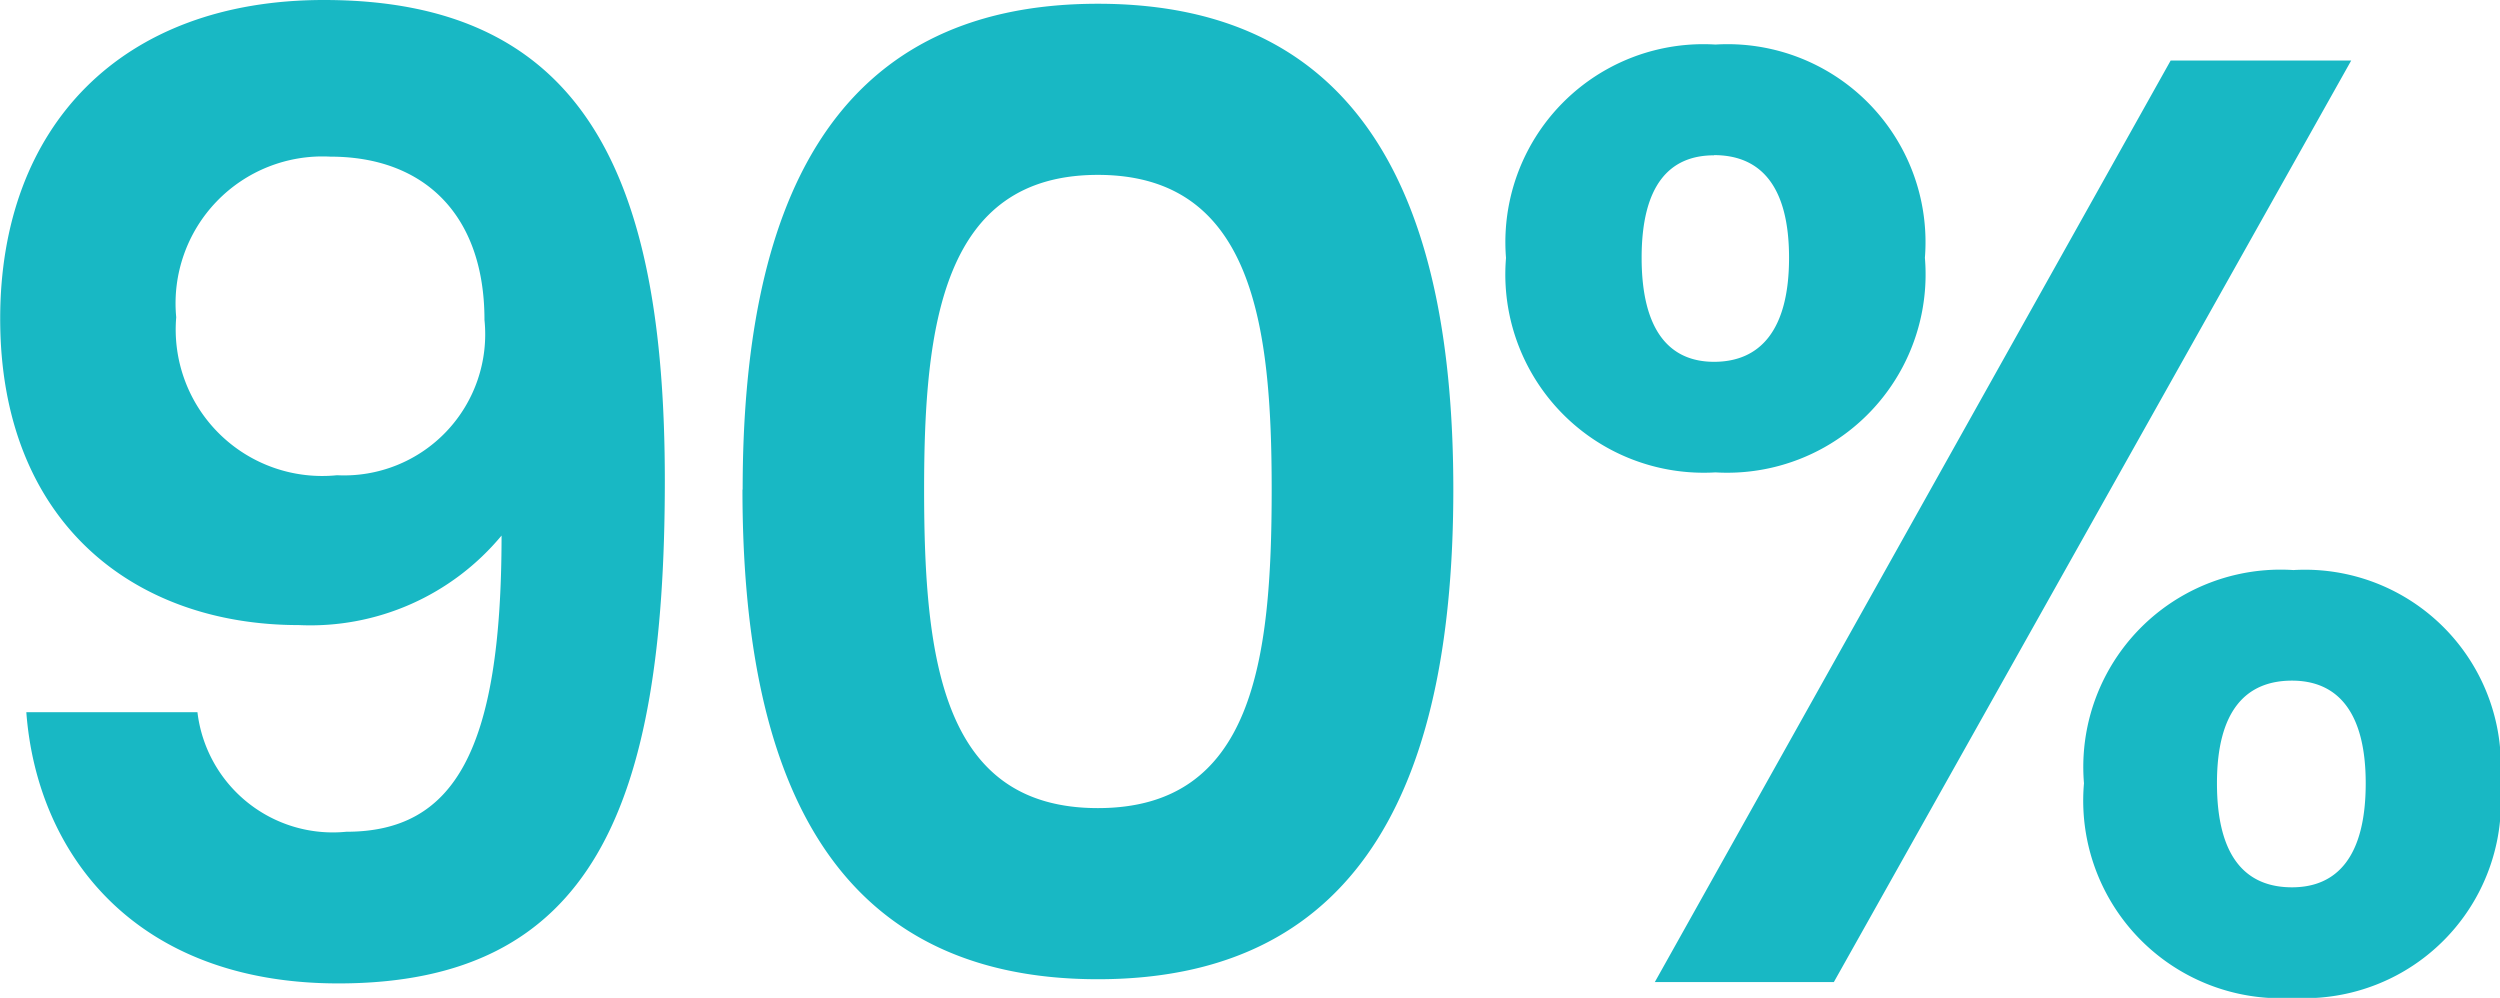 <svg xmlns="http://www.w3.org/2000/svg" width="52.521" height="20.964" viewBox="0 0 52.521 20.964">
  <path id="v3" d="M2.351-5.67C2.572-2.71,4.619.028,8.906.028c5.338,0,6.859-3.706,6.859-10.565,0-6.389-1.687-10.095-7.163-10.095-4.259,0-6.8,2.655-6.8,6.693C1.8-9.68,4.591-7.5,8.076-7.5a5.219,5.219,0,0,0,4.259-1.881c0,4.536-1,6.223-3.264,6.223A2.864,2.864,0,0,1,5.946-5.67Zm6.527-4.978A3.078,3.078,0,0,1,5.5-13.967,3.087,3.087,0,0,1,8.74-17.341c1.964,0,3.236,1.217,3.236,3.429A2.965,2.965,0,0,1,8.878-10.648Zm8.518.3c0,5.891,1.77,10.288,7.467,10.288s7.467-4.4,7.467-10.288c0-5.836-1.77-10.205-7.467-10.205S17.4-16.179,17.4-10.344Zm11.118,0c0,3.6-.387,6.693-3.651,6.693s-3.651-3.1-3.651-6.693c0-3.457.387-6.61,3.651-6.61S28.514-13.8,28.514-10.344Zm4.923-4.868a4.167,4.167,0,0,0,4.4,4.508,4.167,4.167,0,0,0,4.4-4.508,4.159,4.159,0,0,0-4.4-4.48A4.159,4.159,0,0,0,33.437-15.211Zm4.37-2.157c.968,0,1.576.636,1.576,2.157s-.608,2.185-1.576,2.185c-.94,0-1.521-.664-1.521-2.185S36.867-17.369,37.807-17.369ZM36.563,0h3.761L51.193-19.36H47.4Zm9.016-4.176a4.153,4.153,0,0,0,4.4,4.508,4.126,4.126,0,0,0,4.342-4.508,4.117,4.117,0,0,0-4.342-4.48A4.145,4.145,0,0,0,45.579-4.176Zm4.37-2.157c.94,0,1.549.636,1.549,2.157,0,1.549-.608,2.185-1.549,2.185-.968,0-1.576-.636-1.576-2.185C48.372-5.7,48.981-6.333,49.949-6.333Z" transform="translate(-1.798 20.632)" fill="#18b8c4"/>
</svg>
